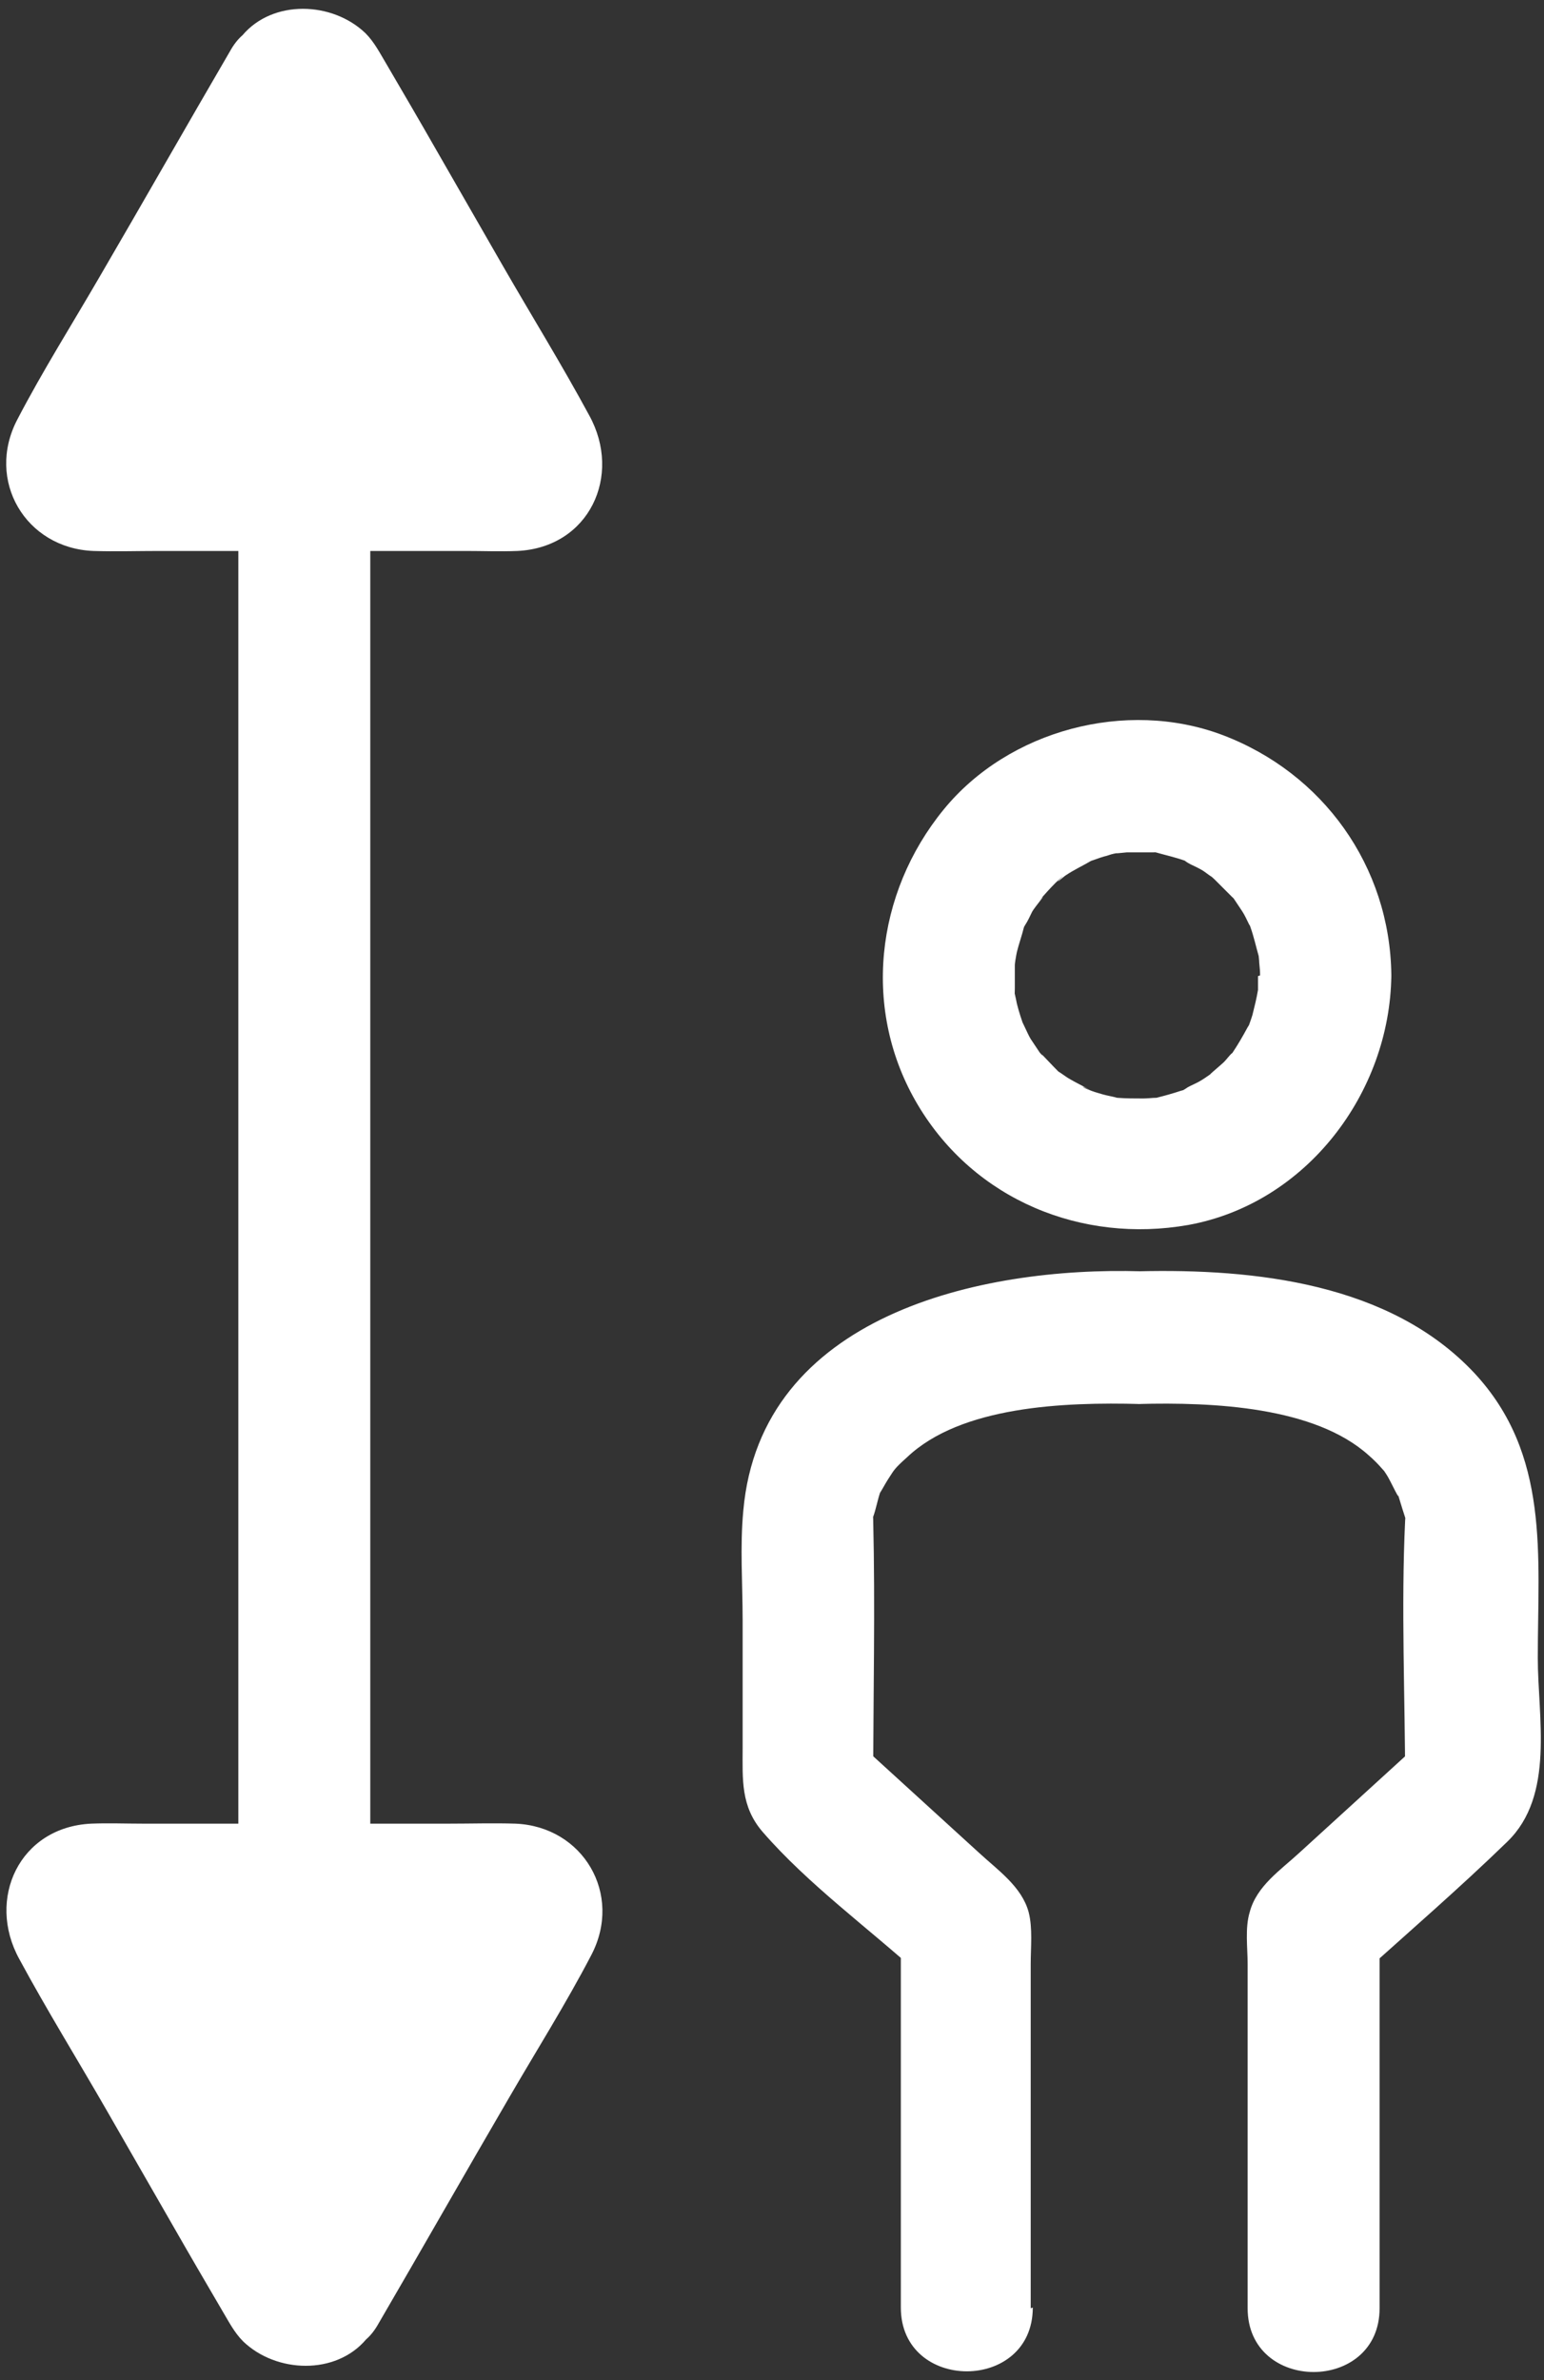 <?xml version="1.0" encoding="UTF-8"?> <svg xmlns="http://www.w3.org/2000/svg" id="Icons" viewBox="0 0 22.35 34.43"><rect x="0" y="0" width="22.35" height="34.43" fill="#333333" stroke="none"/><defs><style>.cls-1{fill:#fff;}</style></defs><path class="cls-1" d="M5.36,27.33c0-5.93,0-11.87,0-17.8v-2.52c0-1.23-1.91-1.23-1.91,0,0,5.93,0,11.87,0,17.8v2.52c0,1.23,1.91,1.23,1.91,0h0Z"></path><g><path class="cls-1" d="M1.35,7.97c.32,.01,.64,0,.96,0H6.74c.25,0,.5,.01,.75,0,1.04-.05,1.52-1.09,1.04-1.96-.4-.74-.84-1.45-1.26-2.18-.32-.56-.64-1.11-.96-1.67-.24-.42-.48-.83-.72-1.24-.09-.15-.17-.31-.3-.44-.48-.46-1.34-.49-1.78,.03-.07,.06-.13,.14-.18,.23-.63,1.08-1.25,2.17-1.88,3.25-.4,.69-.83,1.37-1.2,2.08-.46,.88,.12,1.86,1.1,1.9Z"></path><path class="cls-1" d="M7.46,26.38c-.32-.01-.64,0-.96,0H2.07c-.25,0-.5-.01-.75,0-1.04,.05-1.52,1.09-1.04,1.96,.4,.74,.84,1.45,1.26,2.18,.32,.56,.64,1.11,.96,1.67,.24,.42,.48,.83,.72,1.24,.09,.15,.17,.31,.3,.44,.48,.46,1.34,.49,1.78-.03,.07-.06,.13-.14,.18-.23,.63-1.08,1.25-2.17,1.88-3.25,.4-.69,.83-1.37,1.2-2.08,.46-.88-.12-1.86-1.1-1.9Z"></path></g><path class="cls-1" d="M18.21,14.12c0,.08,0,.15,0,.23,0,.18,0,0,0-.03-.02,.12-.05,.24-.08,.36-.02,.07-.05,.14-.07,.21,.01-.03,.09-.18,0-.03-.07,.13-.14,.25-.22,.37-.12,.18,.1-.07,0,0-.04,.03-.08,.09-.12,.13-.05,.05-.33,.28-.13,.13-.1,.07-.19,.14-.3,.19-.04,.02-.09,.04-.13,.07-.16,.09,.16-.04-.07,.03-.12,.04-.23,.07-.35,.1-.06,.01-.23,.03,0,0-.06,0-.13,.01-.19,.01-.13,0-.25,0-.38-.01-.15,0,.23,.05,0,0-.07-.02-.14-.03-.21-.05s-.14-.04-.21-.07c-.06-.02-.14-.08,.03,.01-.1-.06-.21-.11-.31-.17-.05-.03-.1-.07-.15-.1-.12-.07,.16,.15,0,0-.1-.1-.2-.21-.3-.31,.13,.13,.05,.07,.02,.02-.04-.06-.08-.12-.12-.18s-.18-.39-.09-.16c-.04-.11-.08-.23-.11-.35-.01-.05-.02-.1-.03-.14-.04-.19,0,.18,0-.08,0-.11,0-.23,0-.34,0-.05,.05-.29,0-.04,.01-.05,.02-.1,.03-.15,.03-.12,.07-.23,.1-.35,.07-.22-.1,.17,.02-.04,.04-.06,.07-.13,.1-.19,.03-.06,.26-.33,.1-.16,.08-.09,.16-.18,.24-.26,0,0,.18-.17,.07-.06s.06-.04,.08-.05c.12-.08,.25-.14,.37-.21-.03,.01-.19,.07-.03,.01,.07-.02,.14-.05,.21-.07,.05-.01,.09-.03,.14-.04,0,0,.25-.05,.09-.02s.09,0,.1,0c.06,0,.13,0,.19,0s.13,0,.19,0c.22,0-.15-.04,.04,0,.14,.04,.28,.07,.42,.12,.21,.07-.1-.08,0,0,.06,.05,.15,.08,.22,.12,.04,.02,.08,.05,.12,.08,.04,.03,.08,.05,.12,.08-.1-.08-.11-.08-.03-.01,.08,.08,.17,.17,.25,.25,.16,.16-.1-.16,.03,.03,.04,.06,.08,.12,.12,.18s.07,.13,.1,.19c.1,.17-.05-.16,.02,.04,.05,.14,.08,.28,.12,.42,.01,.05,.01,.18,0-.03,0,.1,.02,.2,.02,.3,0,.5,.43,.98,.95,.95s.96-.42,.95-.95c-.02-1.57-.99-2.92-2.45-3.47-1.39-.52-3.09-.07-4.03,1.08-.99,1.21-1.19,2.91-.37,4.28s2.37,2,3.91,1.73c1.71-.31,2.92-1.91,2.94-3.61,0-.5-.44-.98-.95-.95s-.95,.42-.95,.95Z"></path><path class="cls-1" d="M14.92,33.39v-4.98c0-.24,.03-.52-.03-.75-.1-.37-.45-.61-.72-.86l-1.81-1.65,.28,.67c0-1.28,.03-2.56,0-3.83,0-.21-.08,.21,0-.05,.04-.11,.06-.23,.1-.35,.02-.05-.09,.15,.02-.03,.04-.07,.08-.14,.12-.2,.06-.09,.06-.11,.25-.28,.78-.74,2.27-.8,3.38-.77v-1.91h-.04v1.91c1.1-.03,2.56,.04,3.34,.74,.07,.06,.14,.13,.2,.2,.15,.17-.05-.08,.06,.08,.05,.07,.23,.47,.15,.24,.04,.12,.07,.23,.11,.35,.09,.3,.02-.13,.01,.07-.06,1.27,0,2.56,0,3.83l.28-.67-1.81,1.65c-.27,.25-.62,.48-.72,.86-.07,.23-.03,.52-.03,.75,0,1.66,0,3.32,0,4.98,0,1.23,1.91,1.23,1.91,0,0-1.83,0-3.65,0-5.48l-.28,.67c.71-.64,1.44-1.27,2.13-1.94s.44-1.8,.44-2.66c0-1.48,.18-2.94-.92-4.12-1.22-1.3-3.18-1.51-4.86-1.47-1.22,.03-1.23,1.91,0,1.91h.04c1.23,0,1.23-1.87,0-1.91-2.34-.07-5.51,.64-5.76,3.46-.05,.52-.01,1.06-.01,1.58v1.86c0,.45-.03,.84,.29,1.21,.66,.76,1.53,1.39,2.28,2.07l-.28-.67v5.48c0,1.23,1.91,1.23,1.91,0h0Z"></path></svg> 